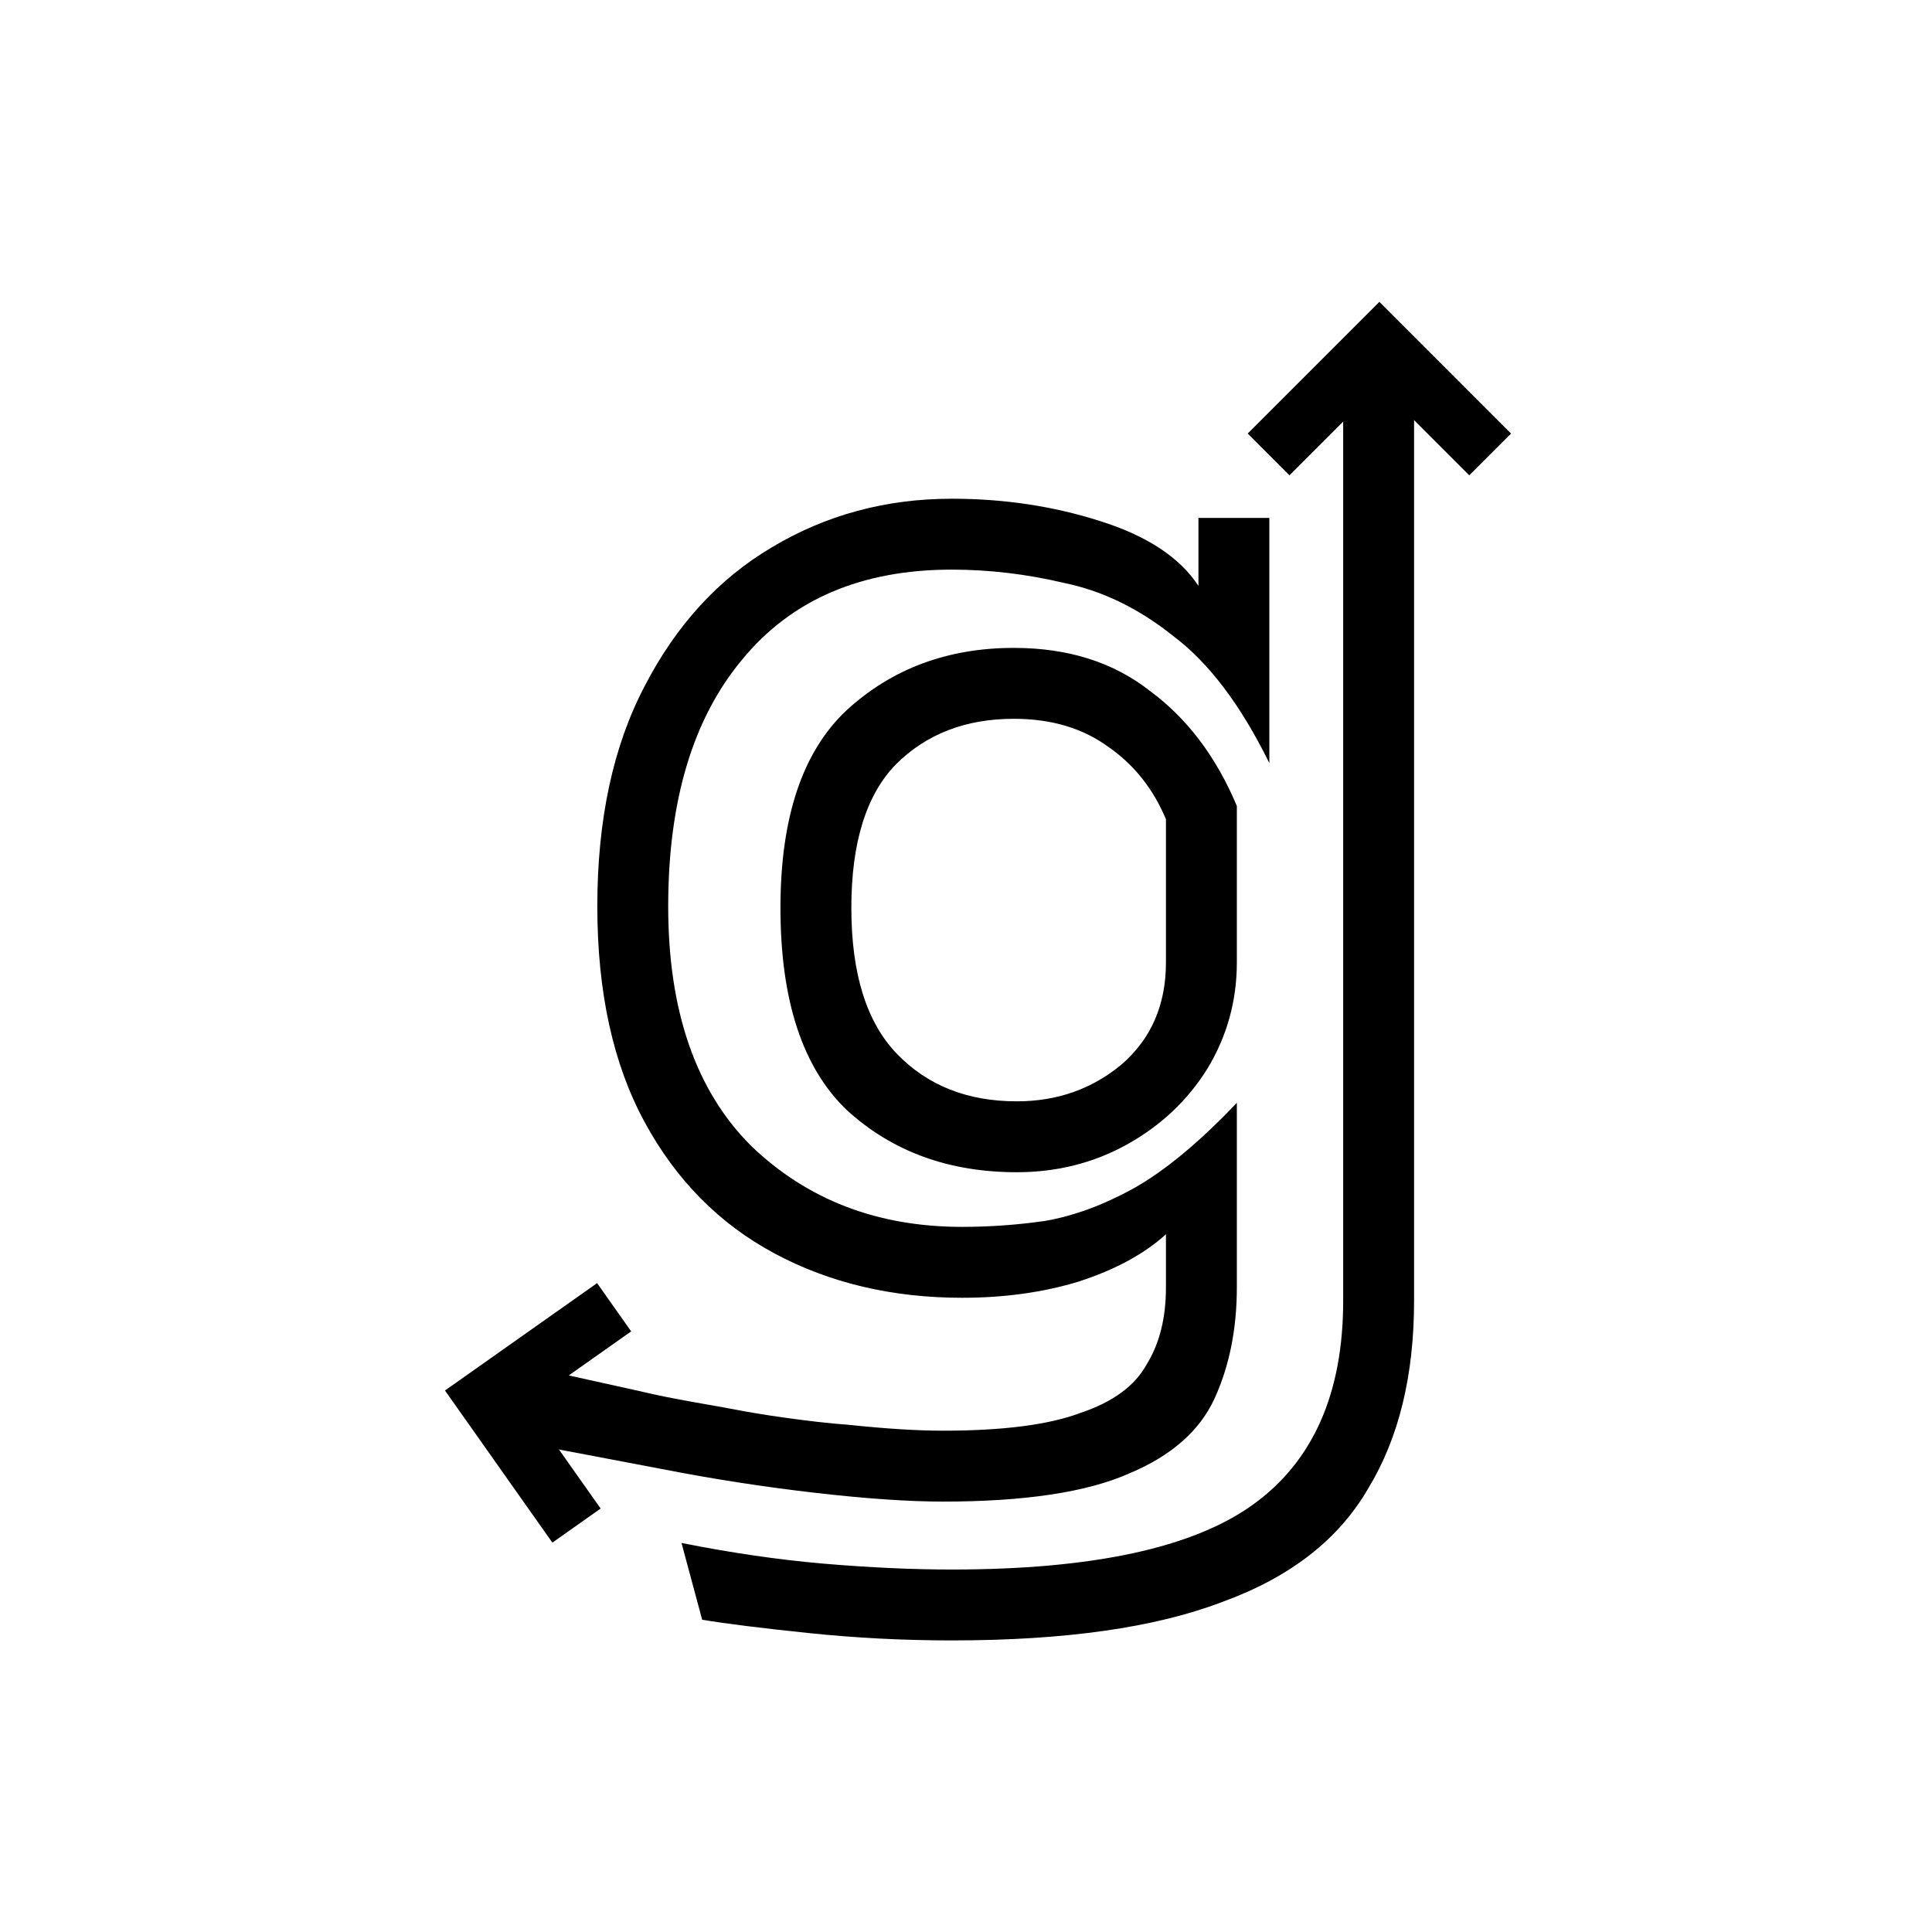 <svg width="128" height="128" viewBox="0 0 128 128" fill="none" xmlns="http://www.w3.org/2000/svg">
  <path d="M77.247 81.773C75.812 83.078 73.887 84.121 71.474 84.904C69.125 85.622 66.548 85.981 63.743 85.981C59.111 85.981 54.969 85.002 51.316 83.045C47.663 81.088 44.792 78.185 42.705 74.336C40.617 70.487 39.574 65.725 39.574 60.05C39.574 54.309 40.617 49.449 42.705 45.469C44.792 41.425 47.597 38.359 51.12 36.271C54.708 34.119 58.687 33.042 63.058 33.042C66.516 33.042 69.777 33.532 72.843 34.51C75.975 35.489 78.16 36.924 79.4 38.816V34.314H84.097V50.558C82.205 46.709 80.085 43.904 77.736 42.142C75.453 40.316 73.039 39.142 70.495 38.62C68.016 38.033 65.537 37.739 63.058 37.739C57.056 37.739 52.425 39.729 49.163 43.708C45.901 47.622 44.27 53.069 44.27 60.05C44.27 66.965 46.097 72.249 49.75 75.902C53.469 79.49 58.133 81.284 63.743 81.284C65.57 81.284 67.396 81.153 69.223 80.892C71.115 80.566 73.072 79.849 75.094 78.74C77.182 77.565 79.465 75.673 81.944 73.064V85.296C81.944 88.035 81.454 90.482 80.476 92.635C79.497 94.787 77.606 96.451 74.8 97.625C71.995 98.865 67.886 99.484 62.471 99.484C60.188 99.484 57.35 99.289 53.958 98.897C50.566 98.506 47.206 97.984 43.879 97.332L34.326 95.519V90.384L42.509 92.194C44.401 92.665 47.601 93.165 48.87 93.417C50.138 93.67 53.575 94.206 56.209 94.396C58.687 94.657 60.775 94.787 62.471 94.787C66.45 94.787 69.484 94.396 71.571 93.613C73.724 92.895 75.192 91.819 75.975 90.384C76.823 89.014 77.247 87.318 77.247 85.296V81.773ZM93.686 24.529V86.176C93.686 91.134 92.675 95.277 90.653 98.604C88.696 101.996 85.466 104.507 80.965 106.138C76.529 107.834 70.56 108.682 63.058 108.682C59.862 108.682 56.698 108.519 53.566 108.193C50.435 107.867 48.087 107.573 46.521 107.312L45.151 102.224C48.413 102.876 51.544 103.333 54.545 103.594C57.611 103.855 60.449 103.985 63.058 103.985C72.387 103.985 79.041 102.55 83.02 99.68C86.999 96.81 88.989 92.308 88.989 86.176V24.529H93.686ZM81.944 63.768C81.944 66.312 81.291 68.661 79.987 70.813C78.682 72.901 76.921 74.564 74.703 75.804C72.485 77.043 70.038 77.663 67.364 77.663C62.862 77.663 59.111 76.293 56.111 73.553C53.175 70.748 51.707 66.28 51.707 60.148C51.707 54.146 53.175 49.775 56.111 47.035C59.111 44.295 62.797 42.925 67.168 42.925C70.756 42.925 73.757 43.871 76.17 45.763C78.649 47.59 80.574 50.134 81.944 53.396V63.768ZM77.247 54.276C76.399 52.254 75.127 50.656 73.43 49.481C71.734 48.242 69.647 47.622 67.168 47.622C63.971 47.622 61.362 48.633 59.34 50.656C57.383 52.678 56.404 55.842 56.404 60.148C56.404 64.518 57.415 67.747 59.438 69.835C61.46 71.922 64.102 72.966 67.364 72.966C70.038 72.966 72.354 72.151 74.311 70.52C76.268 68.824 77.247 66.573 77.247 63.768V54.276Z" fill="black"/>
  <path d="M34.326 90.384L42.509 92.194C38.306 91.264 37.923 91.18 34.326 90.384Z" fill="black"/>
  <path fill-rule="evenodd" clip-rule="evenodd" d="M91.387 20L100.109 28.723L97.342 31.491L91.387 25.535L85.431 31.491L82.664 28.723L91.387 20Z" fill="black"/>
  <path fill-rule="evenodd" clip-rule="evenodd" d="M29.481 92.124L39.559 85.01L41.816 88.207L34.936 93.064L39.794 99.944L36.596 102.202L29.481 92.124Z" fill="black"/>
</svg>

